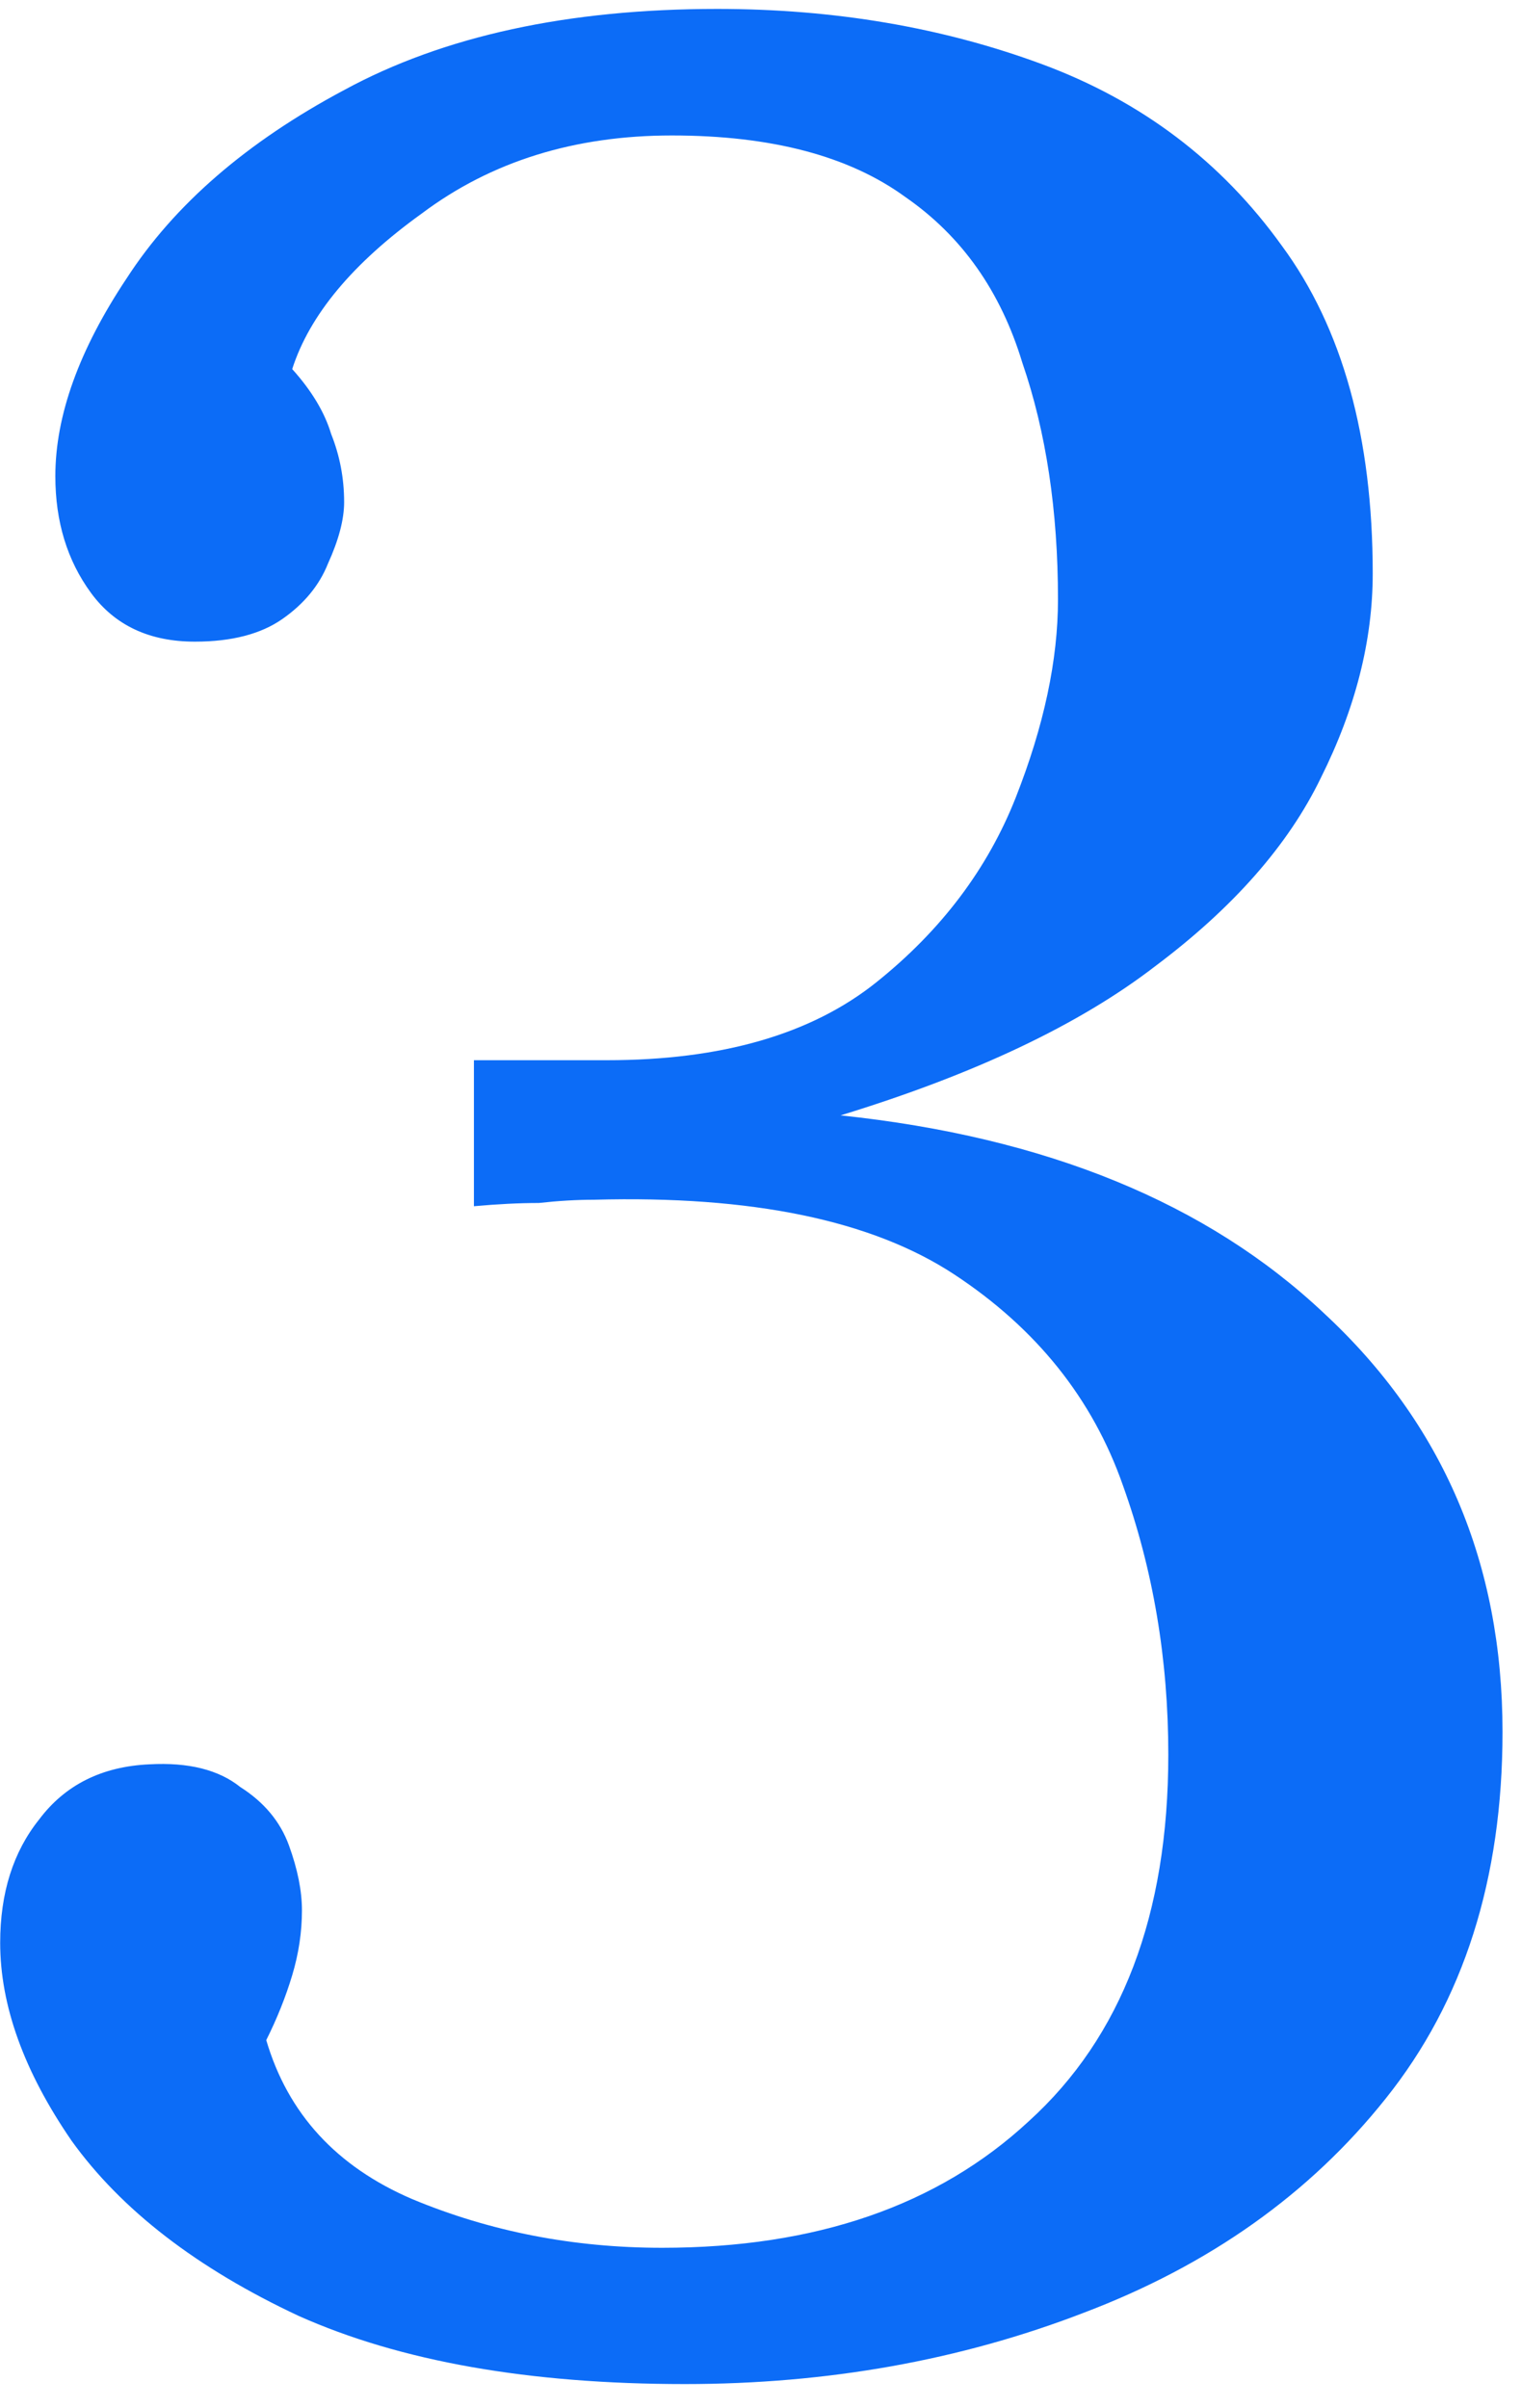 <svg xmlns="http://www.w3.org/2000/svg" fill="none" viewBox="0 0 60 95" height="95" width="60">
<path fill="#0C6CF7" d="M27.015 94.048C20.871 94.048 15.794 93.152 11.783 91.36C7.772 89.483 4.786 87.179 2.823 84.448C0.946 81.717 0.007 79.115 0.007 76.64C0.007 74.677 0.519 73.056 1.543 71.776C2.567 70.411 4.018 69.685 5.895 69.6C7.431 69.515 8.626 69.813 9.479 70.496C10.418 71.093 11.058 71.861 11.399 72.8C11.74 73.739 11.911 74.592 11.911 75.36C11.911 76.213 11.783 77.067 11.527 77.92C11.271 78.773 10.93 79.627 10.503 80.48C11.356 83.381 13.276 85.472 16.263 86.752C19.335 88.032 22.62 88.672 26.119 88.672C32.178 88.672 36.999 87.008 40.583 83.68C44.252 80.352 46.087 75.531 46.087 69.216C46.087 65.461 45.49 61.92 44.295 58.592C43.1 55.179 40.882 52.405 37.639 50.272C34.396 48.139 29.66 47.157 23.431 47.328C22.748 47.328 22.023 47.371 21.255 47.456C20.487 47.456 19.634 47.499 18.695 47.584V41.824C19.634 41.824 20.53 41.824 21.383 41.824C22.236 41.824 23.09 41.824 23.943 41.824C28.466 41.824 32.007 40.8 34.567 38.752C37.127 36.704 38.962 34.272 40.071 31.456C41.18 28.64 41.735 26.037 41.735 23.648C41.735 20.149 41.266 17.035 40.327 14.304C39.474 11.488 37.938 9.312 35.719 7.776C33.5 6.155 30.428 5.344 26.503 5.344C22.663 5.344 19.378 6.368 16.647 8.416C13.916 10.379 12.21 12.427 11.527 14.56C12.295 15.413 12.807 16.267 13.063 17.12C13.404 17.973 13.575 18.869 13.575 19.808C13.575 20.491 13.362 21.301 12.935 22.24C12.594 23.093 11.996 23.819 11.143 24.416C10.29 25.013 9.138 25.312 7.687 25.312C5.895 25.312 4.53 24.672 3.591 23.392C2.652 22.112 2.183 20.576 2.183 18.784C2.183 16.395 3.122 13.792 4.999 10.976C6.876 8.075 9.735 5.6 13.575 3.552C17.5 1.419 22.407 0.352 28.295 0.352C32.903 0.352 37.17 1.077 41.095 2.528C45.02 3.979 48.178 6.368 50.567 9.696C52.956 12.939 54.151 17.248 54.151 22.624C54.151 25.269 53.468 27.957 52.103 30.688C50.823 33.333 48.647 35.808 45.575 38.112C42.588 40.416 38.45 42.379 33.159 44C41.266 44.853 47.623 47.456 52.231 51.808C56.924 56.16 59.271 61.664 59.271 68.32C59.271 74.123 57.735 78.944 54.663 82.784C51.676 86.539 47.708 89.355 42.759 91.232C37.895 93.109 32.647 94.048 27.015 94.048Z"></path>
</svg>
